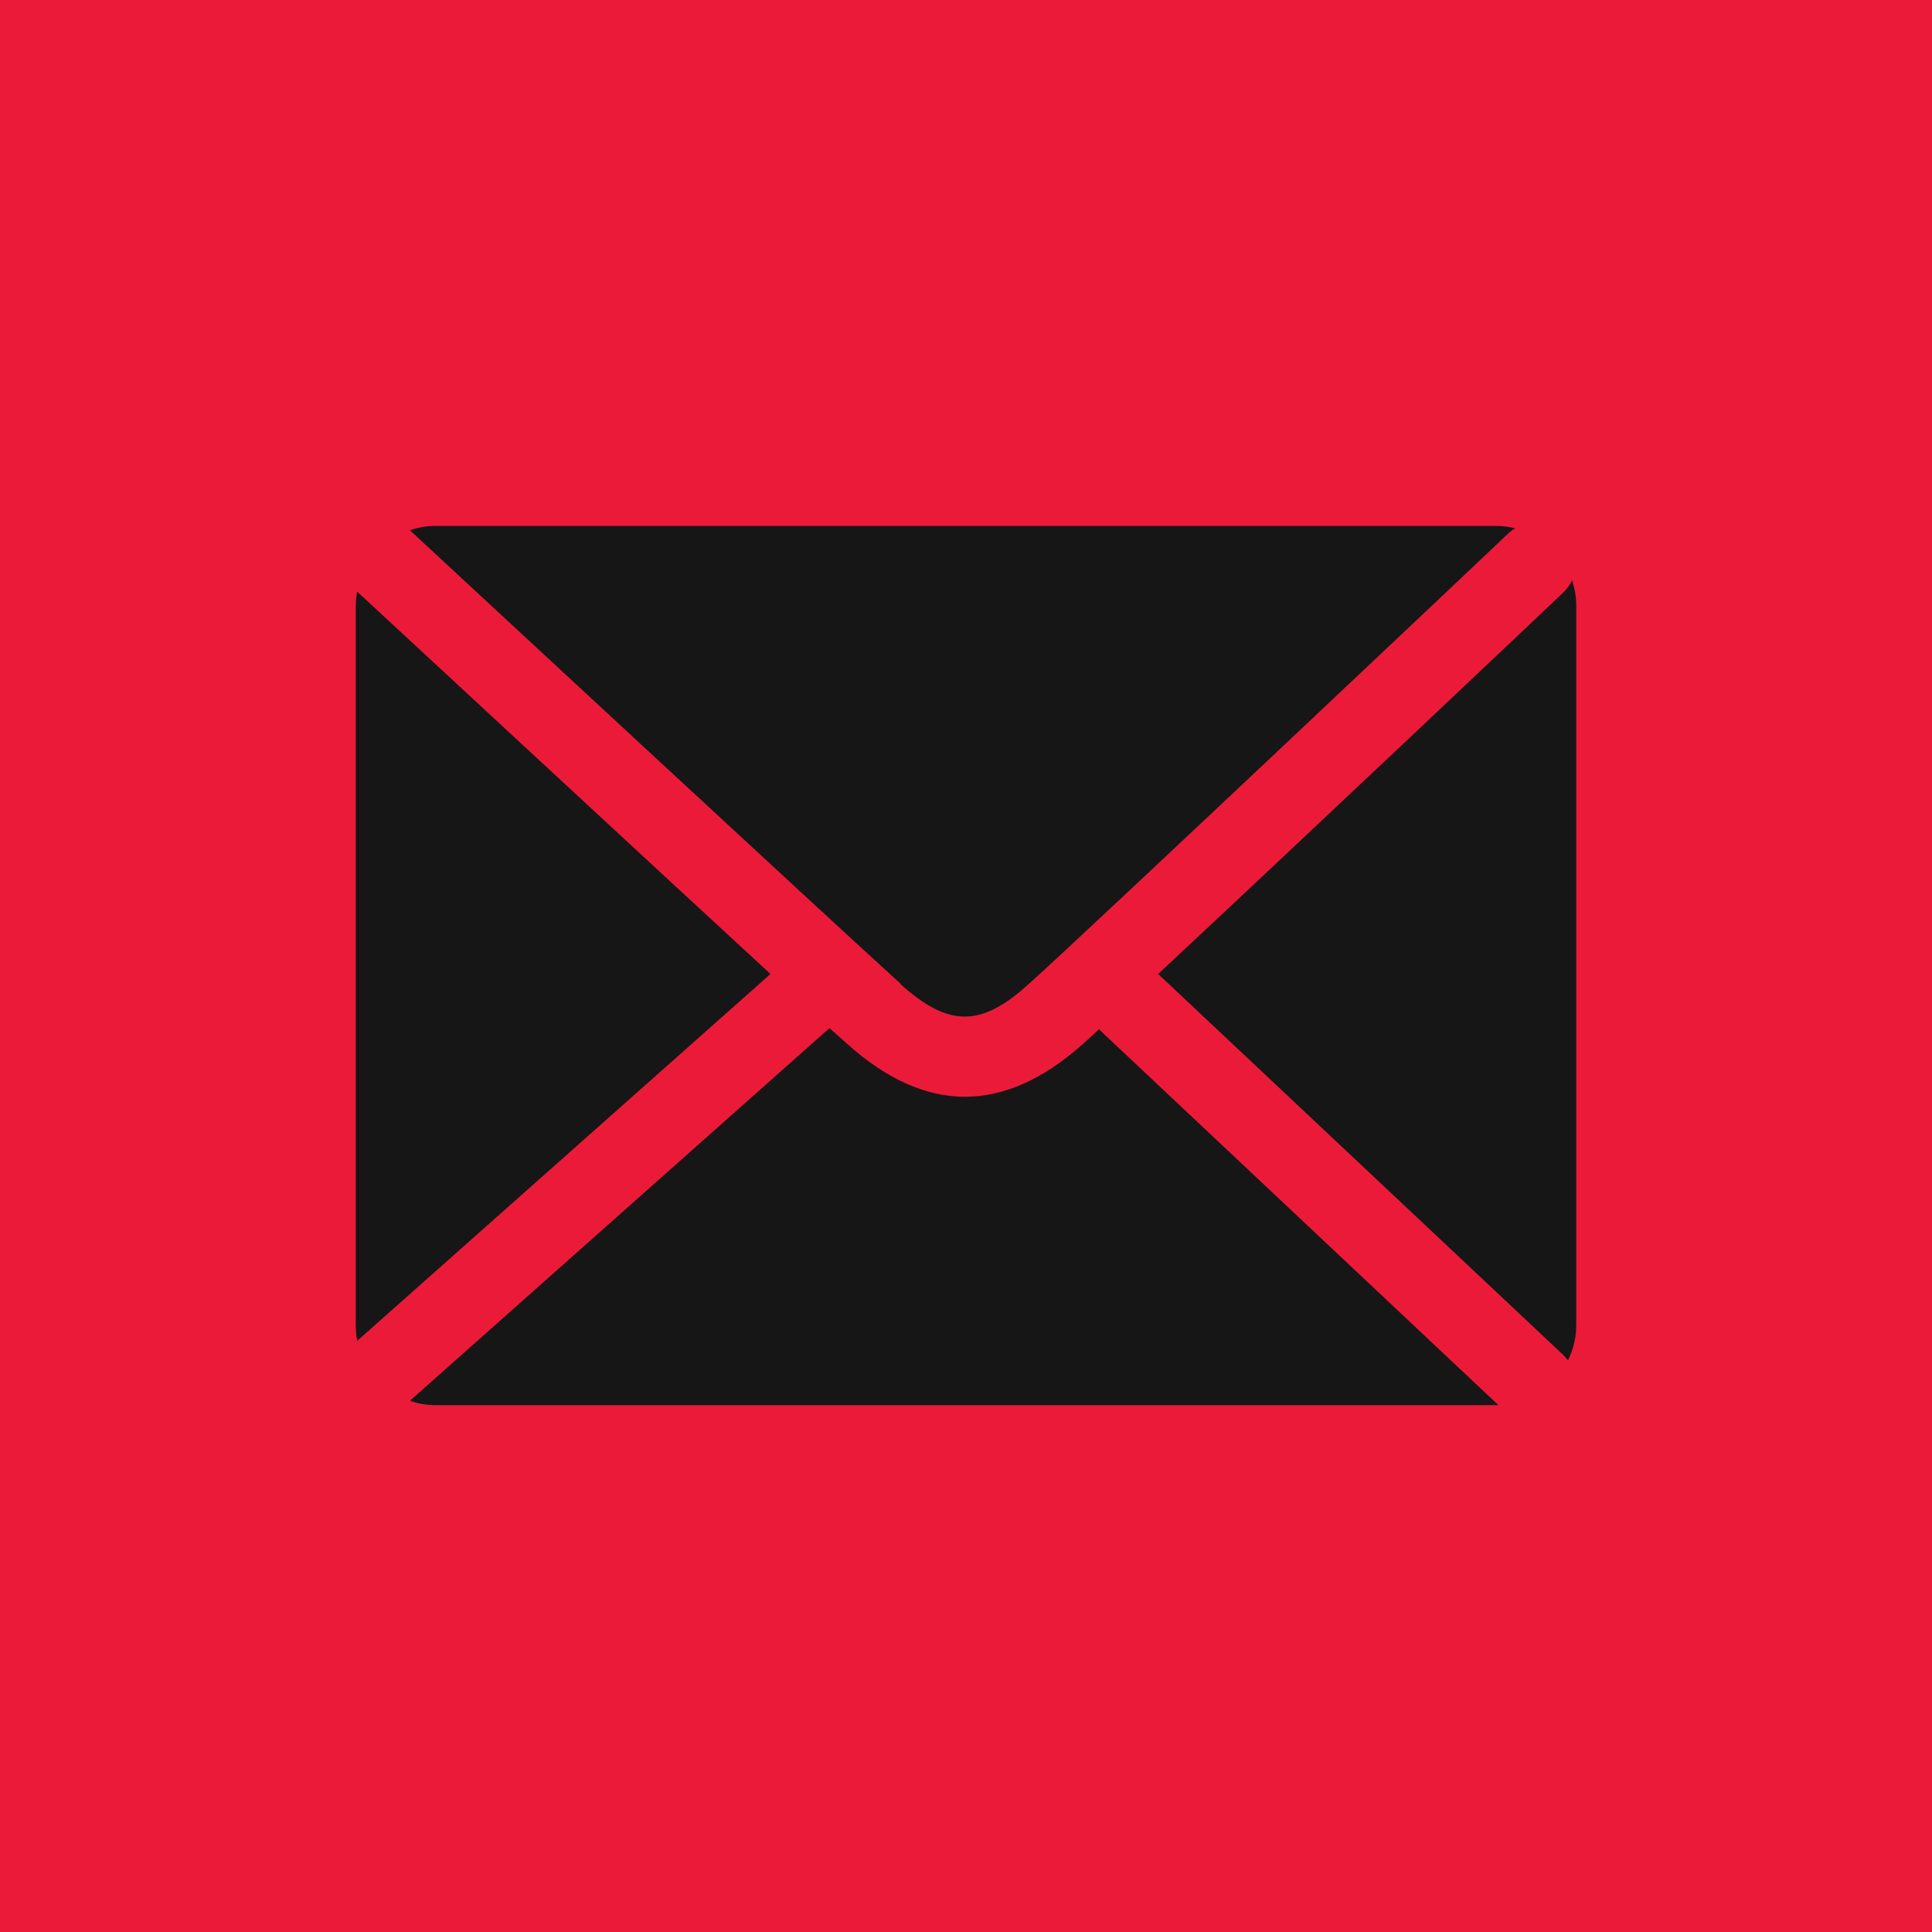 <?xml version="1.0" encoding="UTF-8"?> <svg xmlns="http://www.w3.org/2000/svg" id="Layer_2" viewBox="0 0 39.97 39.97"><defs><style>.cls-1{fill:#161616;}.cls-1,.cls-2{stroke-width:0px;}.cls-2{fill:#ec1a39;}</style></defs><g id="design"><rect class="cls-2" y="0" width="39.97" height="39.97"></rect><path class="cls-1" d="M32.52,12.01c-.04.09-.1.17-.17.24-.28.27-5.59,5.29-8.39,7.9l8.39,7.89s.06.07.09.1c.11-.22.17-.47.17-.73v-14.87c0-.19-.03-.37-.09-.54Z"></path><path class="cls-1" d="M7.39,12.23c-.02.1-.03.21-.03.32v14.87c0,.11.01.22.03.32l8.55-7.59c-2.8-2.58-8.01-7.41-8.55-7.91Z"></path><path class="cls-1" d="M18.63,20.36c.99.89,1.66.9,2.65,0,1.12-1,9.84-9.24,9.93-9.33.04-.04.09-.07.14-.1-.13-.03-.26-.05-.39-.05H9.02c-.19,0-.37.03-.54.09.29.27,8.81,8.17,10.15,9.38Z"></path><path class="cls-1" d="M22.74,21.29c-.15.14-.27.25-.35.32-.81.72-1.62,1.08-2.43,1.08s-1.63-.37-2.44-1.1c-.09-.08-.21-.19-.36-.32l-8.68,7.71c.17.06.35.09.53.09h21.93s.04,0,.06,0l-8.28-7.79Z"></path></g></svg> 